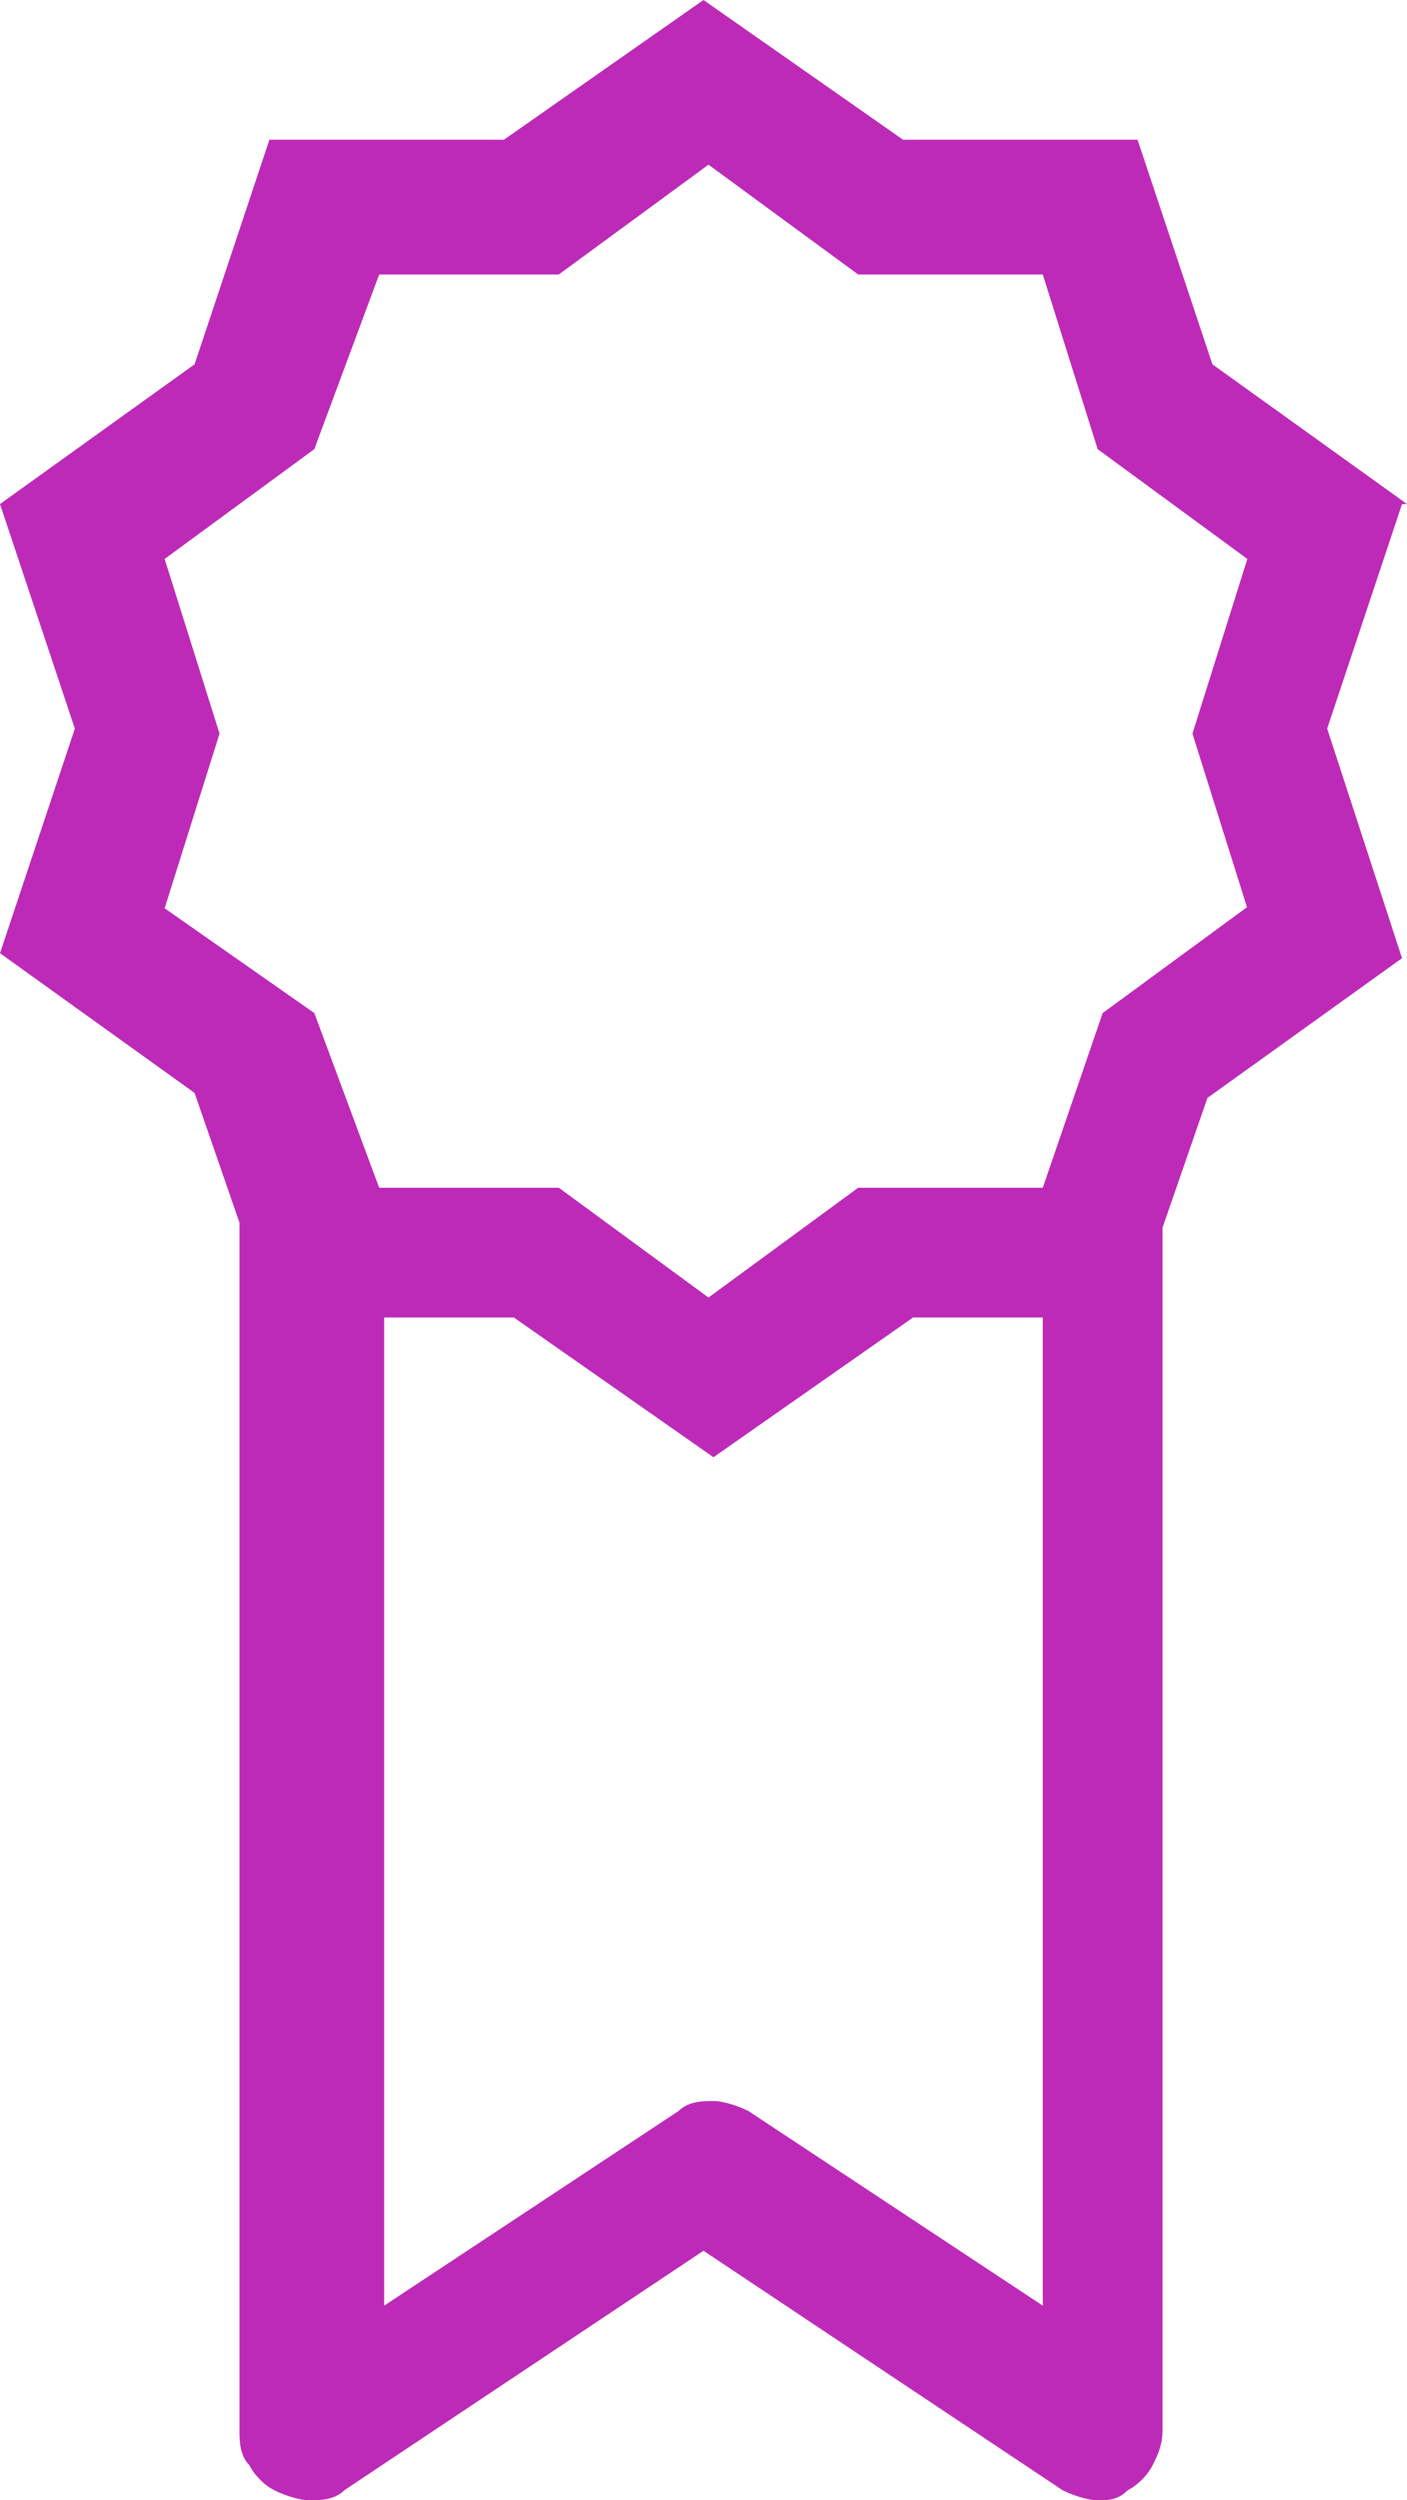 <?xml version="1.0" encoding="UTF-8"?>
<svg id="Laag_1" xmlns="http://www.w3.org/2000/svg" width="28.2" height="50.1" viewBox="0 0 28.2 50.1">
  <g id="Laag_1-2" data-name="Laag_1">
    <path id="Shape" d="M28.2,10.1l-3.9-2.8-1.5-4.5h-4.7L14.1,0l-4,2.8h-4.7l-1.5,4.5-3.9,2.8,1.5,4.5-1.5,4.5,3.9,2.8.9,2.6v24.2c0,.2,0,.5.2.7.1.2.3.4.5.5s.5.2.7.2.5,0,.7-.2l7.2-4.8,7.2,4.8c.2.1.5.2.7.2s.4,0,.6-.2c.2-.1.4-.3.5-.5s.2-.4.2-.7v-24.1l.9-2.6,3.9-2.8-1.5-4.6,1.5-4.5h.1ZM15,42.3c-.2-.1-.5-.2-.7-.2s-.5,0-.7.2l-5.9,3.9v-19.8h2.6l4,2.8,4-2.8h2.6v19.8l-5.9-3.9h0ZM25.1,18.1l-3,2.2-1.2,3.5h-3.7l-3,2.2-3-2.2h-3.6l-1.3-3.5-3-2.1,1.1-3.5-1.1-3.5,3-2.2,1.3-3.5h3.6l3-2.2,3,2.2h3.7l1.1,3.5,3,2.2-1.1,3.5,1.1,3.5h0l.1-.1Z" style="fill: #bd2ab8;"/>
  </g>
</svg>